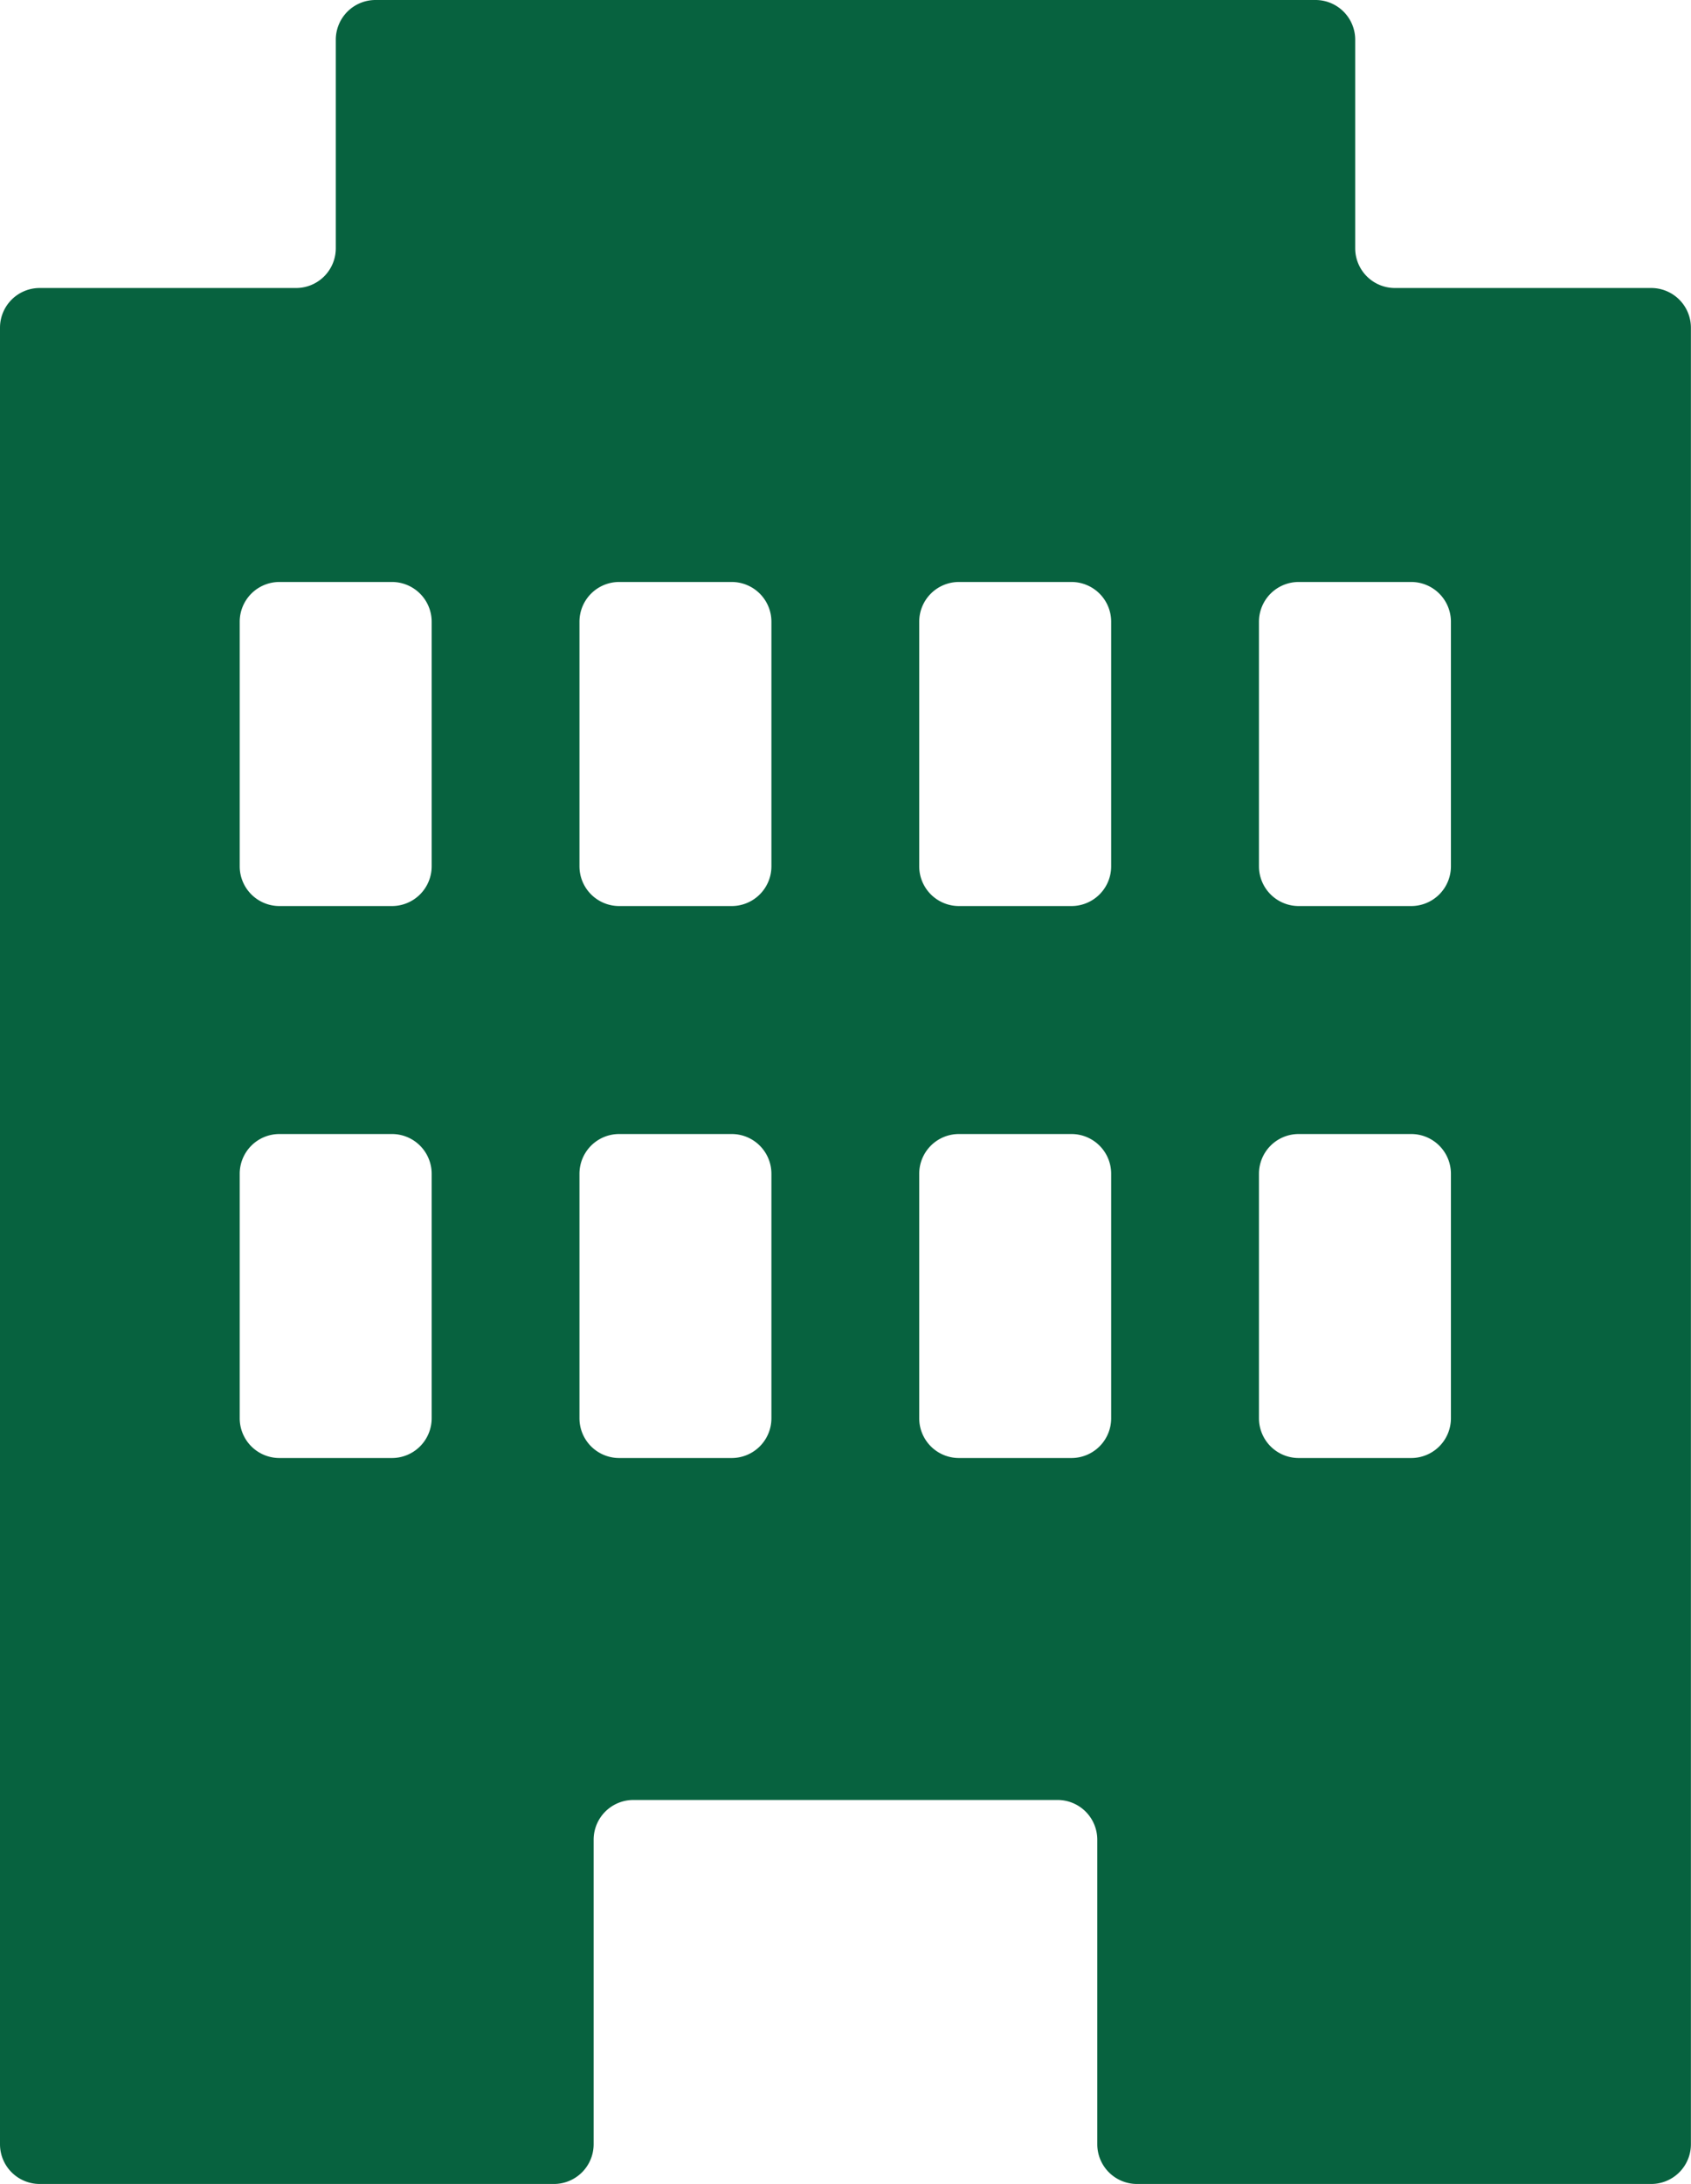 <svg data-name="グループ 9" xmlns="http://www.w3.org/2000/svg" width="78.141" height="100.863"><path data-name="パス 8" d="M76.306 13.301H64.459a1.835 1.835 0 01-1.835-1.835V1.835A1.835 1.835 0 0060.789 0H17.352a1.835 1.835 0 00-1.835 1.835v9.631a1.835 1.835 0 01-1.835 1.835H1.835A1.835 1.835 0 000 15.136v83.892a1.835 1.835 0 001.835 1.835h23.762a1.835 1.835 0 001.835-1.835V84.964a1.836 1.836 0 011.835-1.835H48.87a1.835 1.835 0 011.835 1.835v14.064a1.835 1.835 0 001.835 1.835h23.762a1.835 1.835 0 001.835-1.835V15.136a1.835 1.835 0 00-1.835-1.835m-56.355 52.2a1.835 1.835 0 01-1.835 1.835h-5.2a1.835 1.835 0 01-1.835-1.835V54.208a1.835 1.835 0 011.835-1.835h5.2a1.835 1.835 0 011.835 1.835zm0-25.492a1.835 1.835 0 01-1.835 1.835h-5.2a1.835 1.835 0 01-1.835-1.835V28.713a1.835 1.835 0 011.835-1.835h5.2a1.835 1.835 0 011.835 1.835zm15.7 25.492a1.835 1.835 0 01-1.835 1.835h-5.2a1.835 1.835 0 01-1.835-1.835V54.208a1.835 1.835 0 011.835-1.835h5.2a1.835 1.835 0 011.835 1.835zm0-25.492a1.835 1.835 0 01-1.835 1.835h-5.2a1.835 1.835 0 01-1.835-1.835V28.713a1.835 1.835 0 011.835-1.835h5.2a1.835 1.835 0 011.835 1.835zm15.7 25.492a1.835 1.835 0 01-1.835 1.835h-5.2a1.835 1.835 0 01-1.835-1.835V54.208a1.835 1.835 0 011.835-1.835h5.2a1.835 1.835 0 011.835 1.835zm0-25.492a1.835 1.835 0 01-1.835 1.835h-5.2a1.835 1.835 0 01-1.835-1.835V28.713a1.835 1.835 0 011.835-1.835h5.2a1.835 1.835 0 011.835 1.835zm15.7 25.492a1.835 1.835 0 01-1.835 1.835h-5.2a1.835 1.835 0 01-1.835-1.835V54.208a1.835 1.835 0 011.835-1.835h5.2a1.835 1.835 0 011.835 1.835zm0-25.492a1.835 1.835 0 01-1.835 1.835h-5.2a1.835 1.835 0 01-1.835-1.835V28.713a1.835 1.835 0 011.835-1.835h5.2a1.835 1.835 0 011.835 1.835z" fill="#07623f"/></svg>